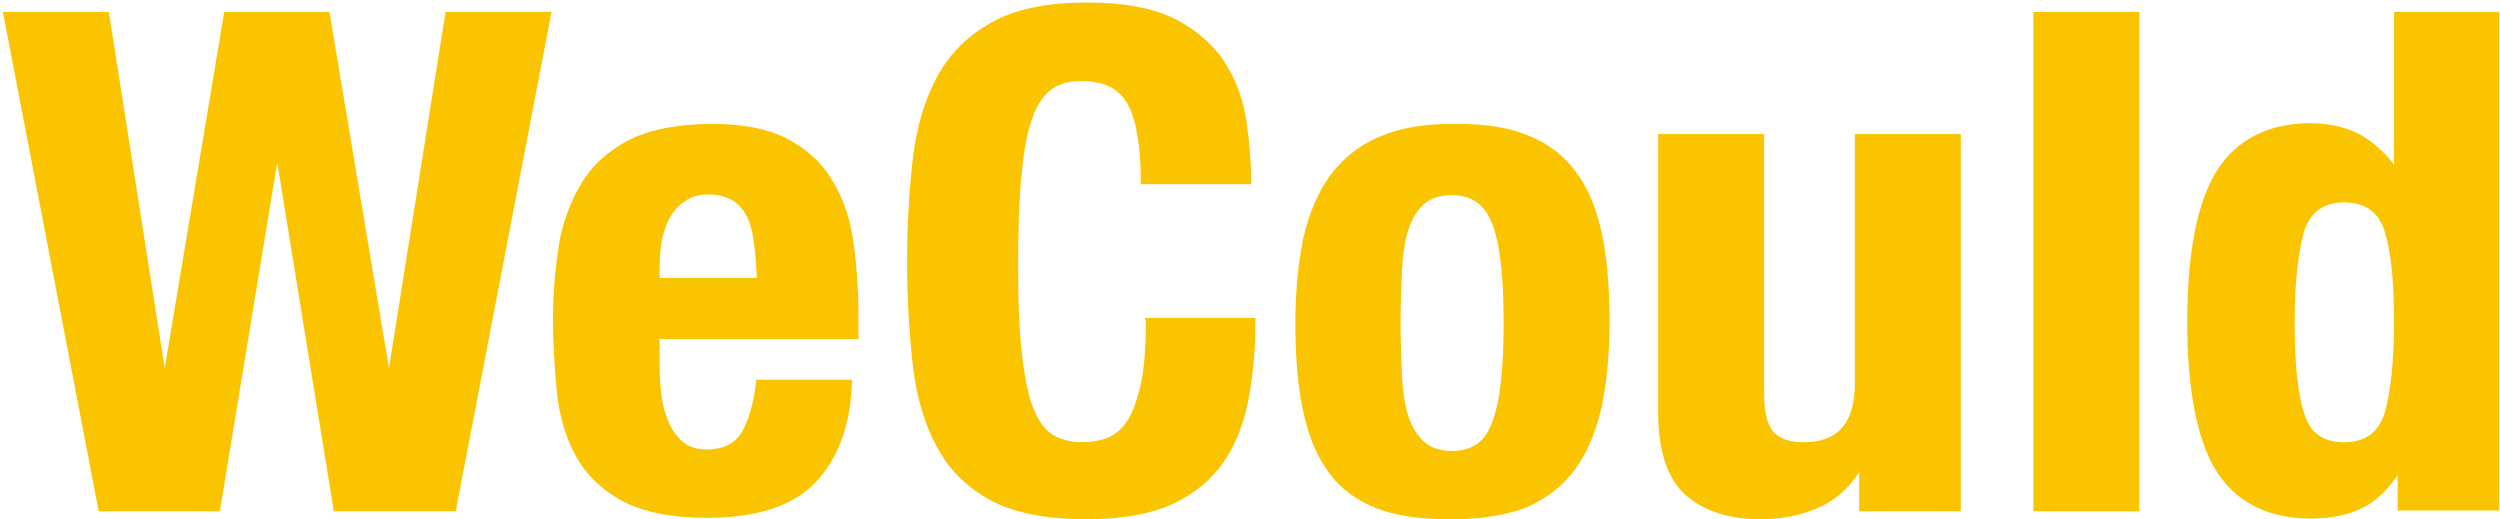 <svg width="597" height="124" viewBox="0 0 597 124" fill="none" xmlns="http://www.w3.org/2000/svg">
<path d="M52.508 122.091L66.199 38.788L79.716 122.091H108.829L131.704 2.863H106.403L92.886 87.902L78.676 2.863H53.548L39.338 87.902L25.994 2.863H0.693L23.568 122.091H52.508Z" fill="#FBC400"/>
<path d="M205.008 81.133V75.406C205.008 68.638 204.488 62.216 203.621 56.663C202.755 51.109 200.849 46.25 198.249 42.258C195.65 38.267 192.01 35.143 187.505 32.887C182.999 30.631 177.107 29.589 170.002 29.589C161.857 29.589 155.099 30.978 150.246 33.407C145.221 36.011 141.408 39.482 138.809 43.82C136.21 48.159 134.303 53.192 133.437 58.745C132.57 64.299 132.051 70.026 132.051 76.1C132.051 81.654 132.397 87.381 132.917 92.934C133.437 98.662 134.823 103.868 137.249 108.38C139.676 113.066 143.315 116.711 148.34 119.487C153.366 122.264 160.298 123.653 168.962 123.653C180.573 123.653 189.238 120.876 194.61 115.322C199.982 109.769 203.101 101.785 203.448 91.373V90.678H180.573V91.199C179.88 96.753 178.667 100.744 176.934 103.521C175.201 106.124 172.428 107.339 168.616 107.339C166.536 107.339 164.803 106.818 163.417 105.777C162.031 104.736 160.817 103.174 159.951 101.438C159.085 99.529 158.391 97.447 158.045 95.017C157.698 92.587 157.525 89.984 157.525 87.381V80.96H205.008V81.133ZM169.136 46.424C171.388 46.424 173.295 46.944 174.854 47.812C176.241 48.68 177.454 49.895 178.32 51.63C179.187 53.365 179.707 55.448 180.053 58.051C180.4 60.481 180.573 63.258 180.746 66.382H157.525V63.605C157.525 61.522 157.698 59.44 158.045 57.531C158.391 55.448 159.085 53.713 159.951 51.977C160.817 50.415 162.031 49.027 163.417 48.159C164.977 46.944 166.883 46.424 169.136 46.424Z" fill="#FBC400"/>
<path d="M273.632 76.448C273.632 82.695 273.286 87.902 272.419 91.72C271.553 95.538 270.513 98.488 269.127 100.571C267.74 102.653 266.181 103.868 264.448 104.562C262.541 105.257 260.635 105.604 258.556 105.604C255.956 105.604 253.703 105.083 251.797 104.042C249.891 103 248.331 101.091 247.118 98.315C245.732 95.364 244.865 91.199 244.172 85.646C243.479 80.266 243.132 72.977 243.132 64.126C243.132 55.795 243.306 48.68 243.826 42.953C244.345 37.226 245.039 32.54 246.252 29.069C247.291 25.598 248.851 23.168 250.757 21.606C252.664 20.044 255.09 19.35 258.036 19.35C263.581 19.35 267.22 21.086 269.3 24.904C271.379 28.722 272.419 34.969 272.419 43.3V43.994H298.76V43.3C298.76 38.961 298.413 34.275 297.72 29.416C297.027 24.383 295.467 19.697 292.868 15.532C290.268 11.193 286.283 7.549 281.084 4.772C275.885 1.995 268.607 0.607 259.595 0.607C250.064 0.607 242.439 2.169 236.894 5.293C231.175 8.417 226.843 12.755 223.897 18.135C220.951 23.515 218.871 30.11 218.005 37.746C217.138 45.209 216.618 53.539 216.618 62.564C216.618 71.588 217.138 79.918 218.005 87.381C218.871 94.844 220.777 101.439 223.897 106.992C226.843 112.546 231.348 116.711 236.894 119.661C242.612 122.611 250.237 124 259.595 124C267.913 124 274.672 122.785 280.044 120.355C285.243 117.926 289.402 114.455 292.348 110.116C295.294 105.777 297.2 100.571 298.24 94.844C299.28 89.117 299.8 83.042 299.8 76.621V75.927H273.459V76.448H273.632Z" fill="#FBC400"/>
<path d="M376.049 112.198C378.995 108.207 381.075 103.174 382.461 97.273C383.674 91.373 384.368 84.604 384.368 76.968C384.368 69.158 383.848 62.216 382.635 56.316C381.422 50.415 379.515 45.382 376.569 41.391C373.797 37.399 369.811 34.275 364.959 32.366C360.453 30.457 354.734 29.589 347.976 29.589C347.629 29.589 347.282 29.589 346.763 29.589C339.831 29.589 333.939 30.631 329.26 32.713C324.408 34.796 320.595 37.92 317.649 41.911C314.703 45.903 312.624 50.936 311.237 56.837C310.024 62.737 309.331 69.505 309.331 77.142C309.331 84.778 309.851 91.72 311.064 97.62C312.277 103.521 314.183 108.554 317.129 112.545C319.902 116.537 323.888 119.487 328.74 121.396C333.246 123.132 338.964 124 345.723 124C346.069 124 346.589 124 346.936 124C353.868 124 359.76 122.958 364.439 121.223C369.118 119.14 373.103 116.19 376.049 112.198ZM334.459 76.968C334.459 72.456 334.632 68.291 334.805 64.473C334.979 60.654 335.498 57.357 336.365 54.754C337.231 52.151 338.444 50.068 340.177 48.68C341.737 47.291 343.99 46.597 346.763 46.597C351.442 46.597 354.561 48.853 356.294 53.365C358.2 58.051 359.066 66.034 359.066 77.142C359.066 88.075 358.2 96.058 356.294 100.918C354.561 105.604 351.442 107.686 346.763 107.686C343.99 107.686 341.91 106.992 340.177 105.604C338.618 104.215 337.231 102.133 336.365 99.529C335.498 96.753 334.979 93.629 334.805 89.811C334.632 85.819 334.459 81.48 334.459 76.968Z" fill="#FBC400"/>
<path d="M442.941 91.546C442.941 100.918 438.955 105.604 430.81 105.604C427.345 105.604 424.918 104.736 423.532 103.174C421.972 101.438 421.279 98.314 421.279 93.976V32.019H395.978V98.488C395.978 107.513 398.058 114.107 402.39 118.099C406.549 121.917 412.788 124 420.413 124C425.785 124 430.464 122.958 434.623 121.049C438.435 119.314 441.555 116.537 443.981 112.719V122.091H468.242V32.019H442.941V91.546Z" fill="#FBC400"/>
<path d="M510.873 2.863H485.572V122.091H510.873V2.863Z" fill="#FBC400"/>
<path d="M571.699 2.863V39.308C569.273 36.184 566.673 33.928 563.727 32.193C560.435 30.457 556.449 29.416 551.77 29.416C541.719 29.416 534.267 33.234 529.415 40.697C524.736 48.159 522.31 60.308 522.31 76.795C522.31 93.282 524.736 105.43 529.415 112.719C534.094 120.008 541.719 123.826 551.77 123.826C556.796 123.826 560.955 122.959 564.247 121.223C567.367 119.661 570.139 117.058 572.565 113.413V121.917H596.827V2.863H571.699ZM571.699 76.968C571.699 86.513 570.833 93.802 569.446 98.662C567.887 103.348 564.767 105.604 559.742 105.604C554.716 105.604 551.597 103.348 550.21 98.662C548.651 93.802 547.958 86.513 547.958 76.968C547.958 67.423 548.824 60.134 550.21 55.275C551.77 50.589 554.889 48.333 559.742 48.333C564.767 48.333 568.06 50.589 569.446 55.275C571.006 60.134 571.699 67.423 571.699 76.968Z" fill="#FBC400"/>
</svg>
